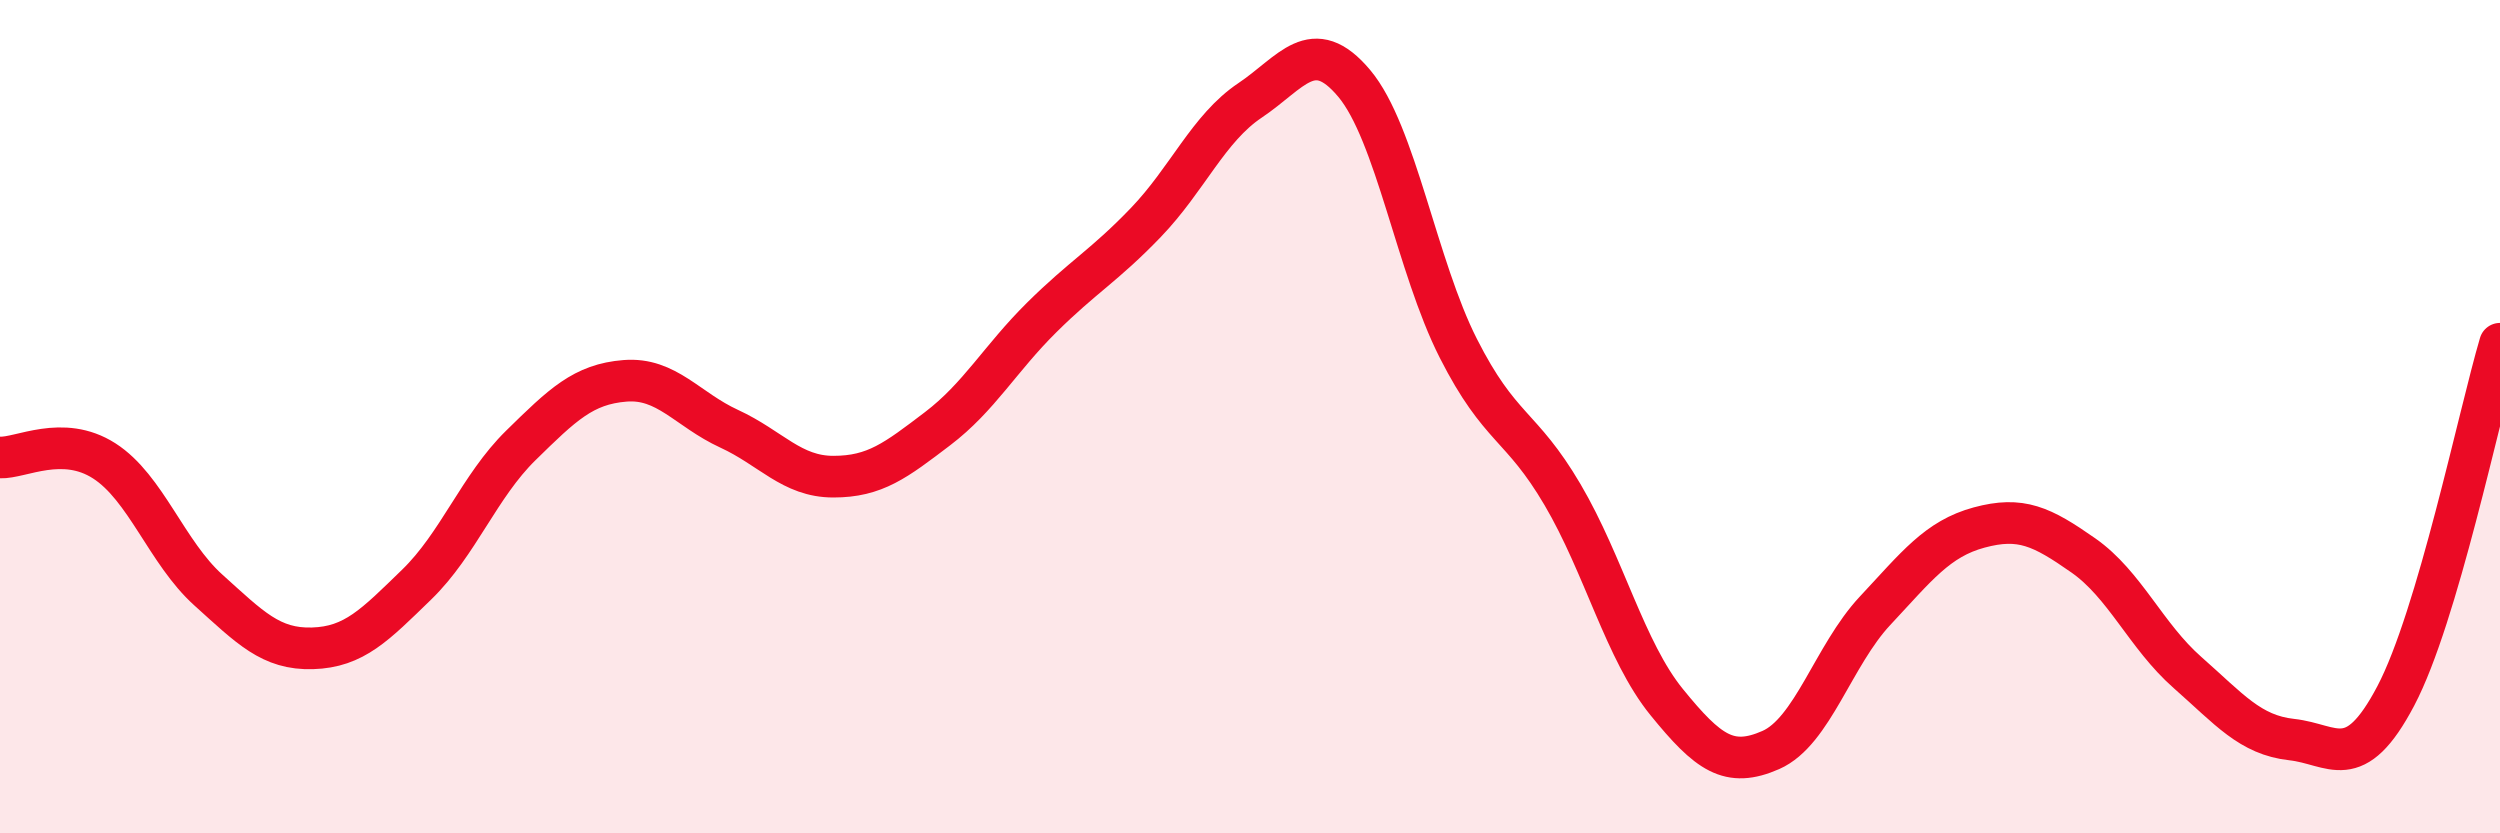 
    <svg width="60" height="20" viewBox="0 0 60 20" xmlns="http://www.w3.org/2000/svg">
      <path
        d="M 0,10.98 C 0.5,11 1.5,10.42 2.5,11.06 C 3.5,11.7 4,13.26 5,14.16 C 6,15.06 6.5,15.59 7.5,15.56 C 8.5,15.53 9,15 10,14.03 C 11,13.06 11.5,11.67 12.5,10.69 C 13.5,9.71 14,9.22 15,9.14 C 16,9.06 16.5,9.83 17.5,10.29 C 18.5,10.75 19,11.44 20,11.44 C 21,11.44 21.5,11.05 22.5,10.29 C 23.5,9.53 24,8.61 25,7.62 C 26,6.63 26.5,6.38 27.5,5.34 C 28.5,4.3 29,3.08 30,2.41 C 31,1.74 31.5,0.81 32.5,2 C 33.5,3.19 34,6.39 35,8.36 C 36,10.33 36.5,10.17 37.5,11.87 C 38.5,13.57 39,15.62 40,16.85 C 41,18.08 41.5,18.44 42.5,18 C 43.5,17.56 44,15.73 45,14.66 C 46,13.59 46.5,12.93 47.5,12.66 C 48.5,12.39 49,12.63 50,13.33 C 51,14.03 51.5,15.26 52.5,16.14 C 53.5,17.02 54,17.64 55,17.75 C 56,17.86 56.5,18.6 57.5,16.7 C 58.5,14.8 59.5,9.94 60,8.25L60 20L0 20Z"
        fill="#EB0A25"
        opacity="0.1"
        stroke-linecap="round"
        stroke-linejoin="round"
      />
      <path
        d="M 0,10.98 C 0.5,11 1.5,10.42 2.5,11.06 C 3.5,11.7 4,13.26 5,14.16 C 6,15.06 6.5,15.59 7.5,15.56 C 8.5,15.53 9,15 10,14.03 C 11,13.06 11.5,11.67 12.5,10.69 C 13.5,9.71 14,9.22 15,9.14 C 16,9.06 16.5,9.83 17.5,10.29 C 18.5,10.75 19,11.44 20,11.44 C 21,11.44 21.5,11.05 22.5,10.29 C 23.5,9.53 24,8.61 25,7.62 C 26,6.63 26.5,6.38 27.5,5.34 C 28.5,4.3 29,3.08 30,2.41 C 31,1.74 31.5,0.81 32.5,2 C 33.5,3.19 34,6.39 35,8.36 C 36,10.33 36.5,10.17 37.5,11.87 C 38.5,13.57 39,15.62 40,16.85 C 41,18.08 41.5,18.44 42.5,18 C 43.5,17.56 44,15.73 45,14.66 C 46,13.59 46.5,12.93 47.5,12.66 C 48.5,12.39 49,12.63 50,13.33 C 51,14.03 51.5,15.26 52.5,16.14 C 53.5,17.02 54,17.64 55,17.75 C 56,17.86 56.5,18.6 57.5,16.7 C 58.5,14.8 59.5,9.94 60,8.25"
        stroke="#EB0A25"
        stroke-width="1"
        fill="none"
        stroke-linecap="round"
        stroke-linejoin="round"
      />
    </svg>
  